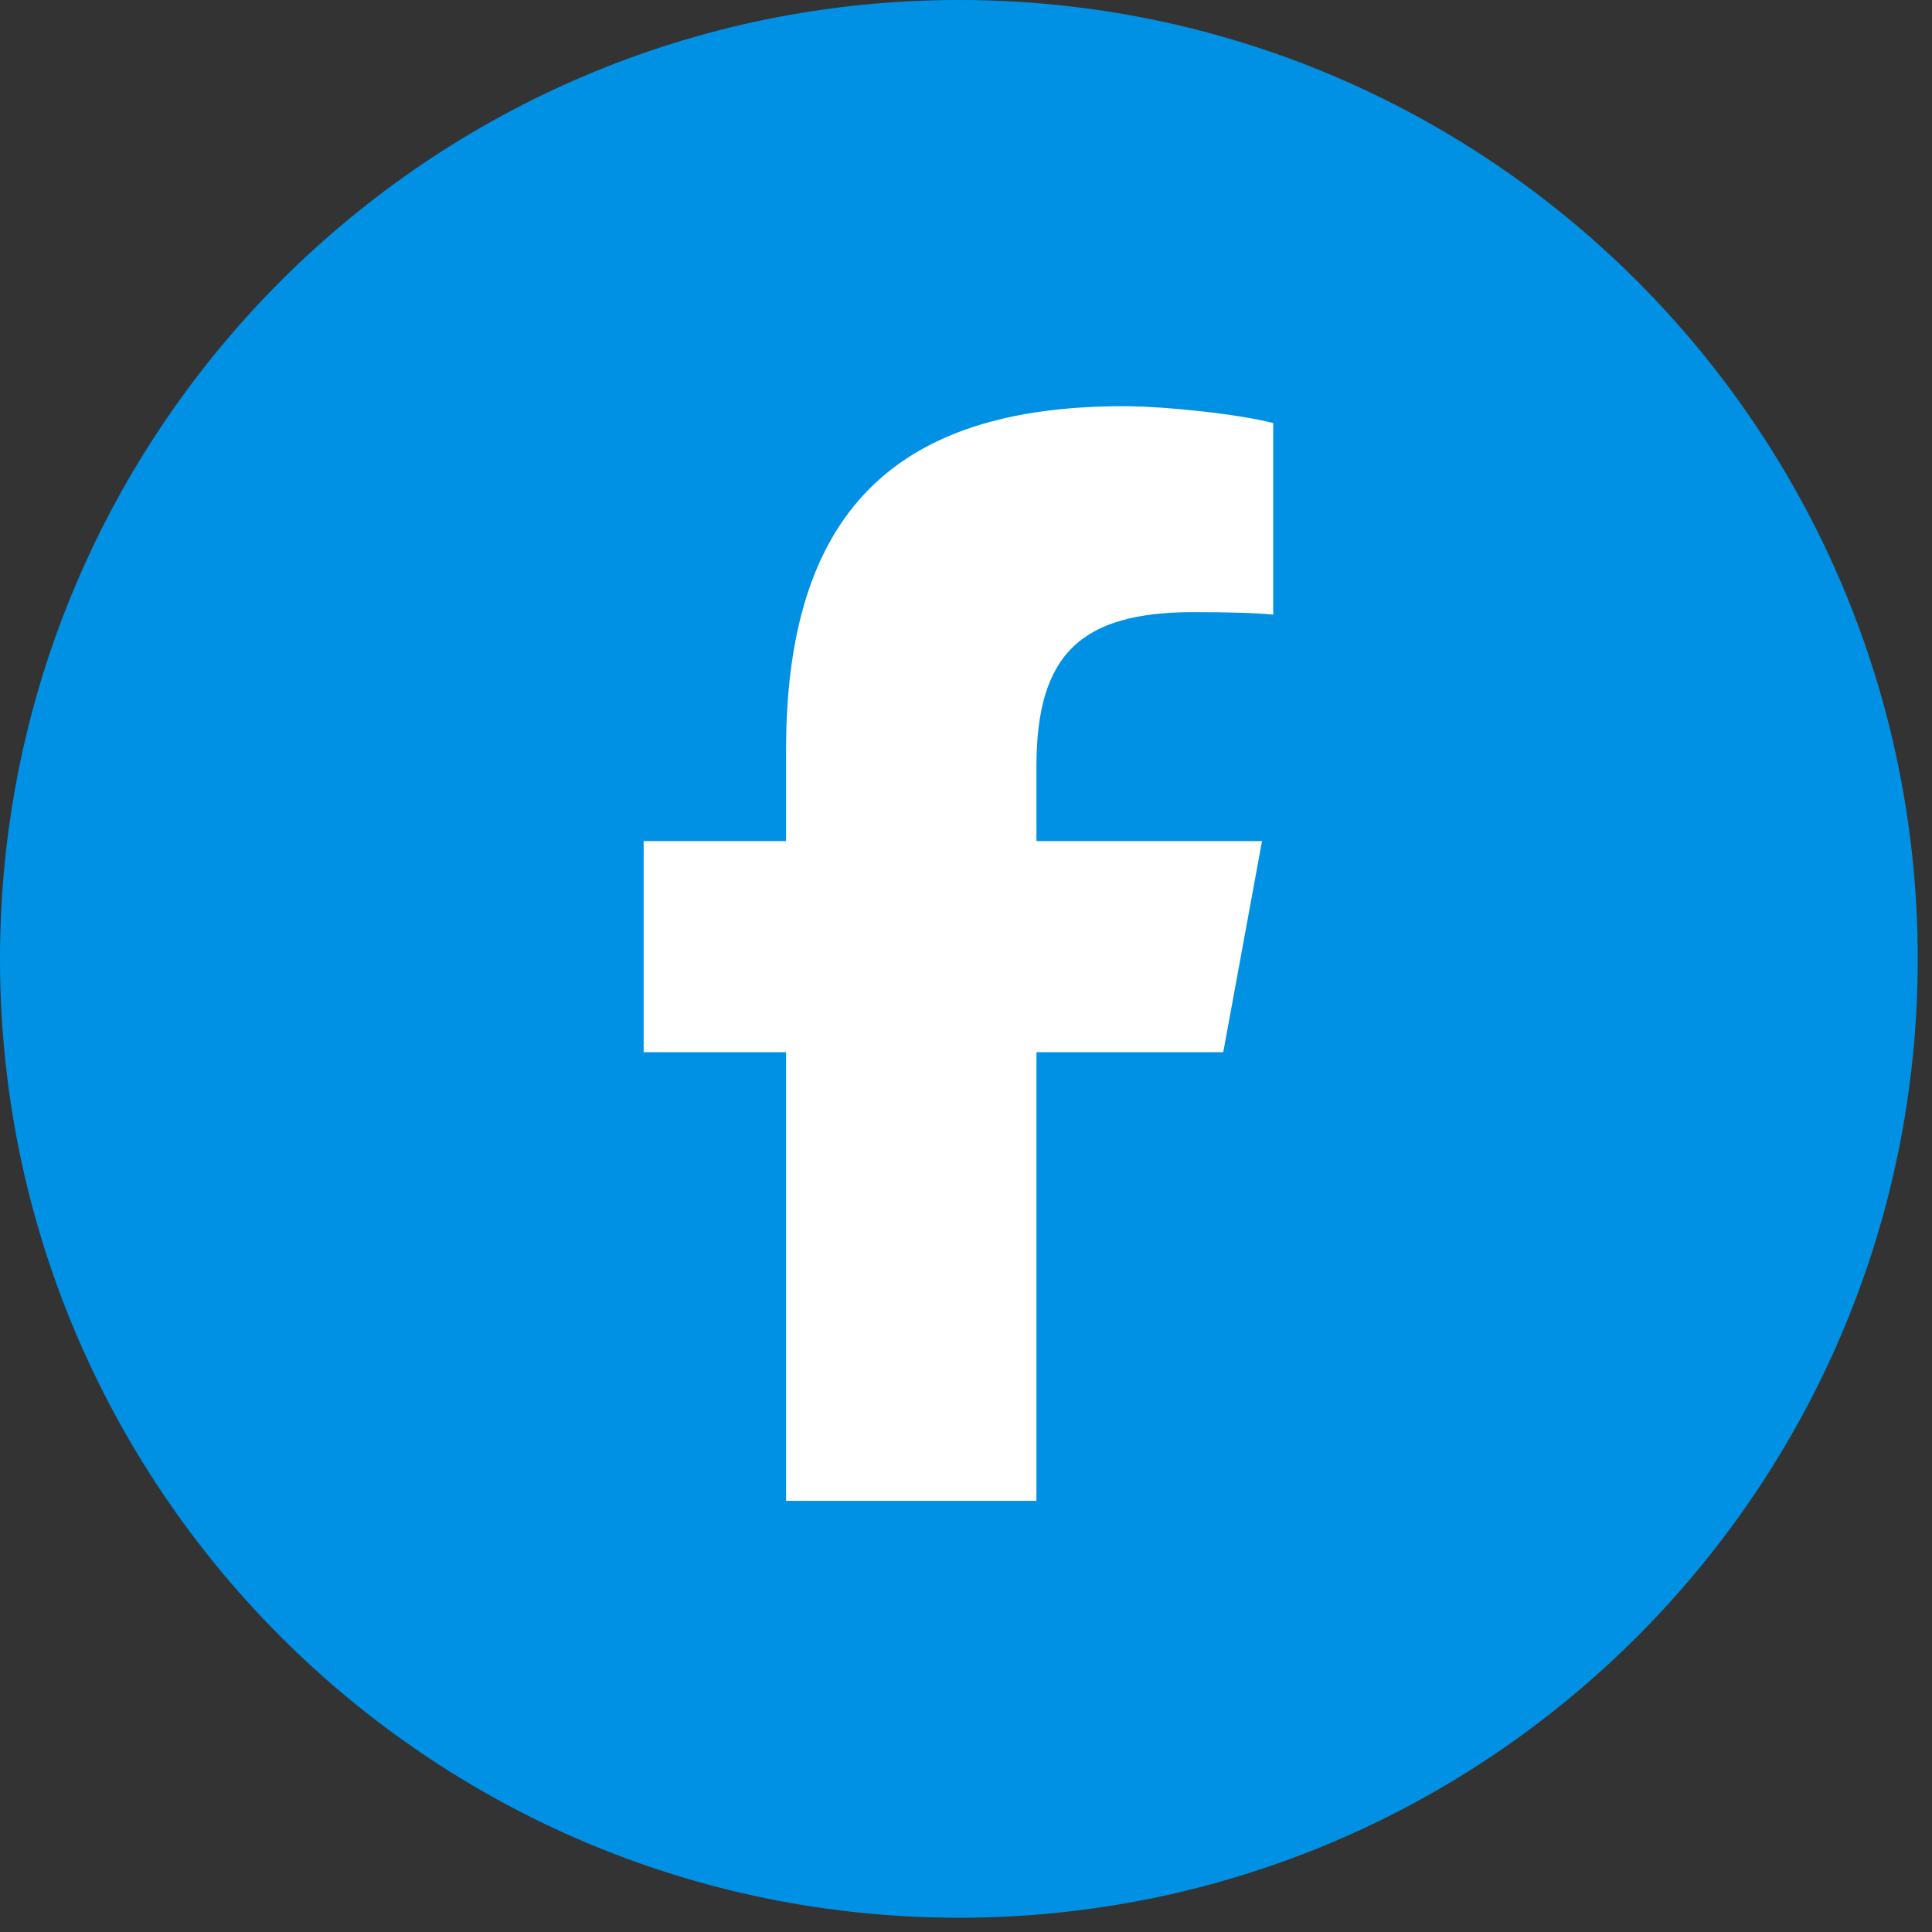 <svg xmlns="http://www.w3.org/2000/svg" xmlns:xlink="http://www.w3.org/1999/xlink" width="60" zoomAndPan="magnify" viewBox="0 0 45 45" height="60" preserveAspectRatio="xMidYMid meet" version="1.0"><rect x="0" y="0" width="45" height="45" fill="#333333" stroke="none"/><defs><clipPath id="de5219dde1"><path d="M 0 0 L 44.668 0 L 44.668 44.668 L 0 44.668 Z M 0 0 " clip-rule="nonzero"/></clipPath><clipPath id="1f4f2c40dd"><path d="M 22.336 0 C 10 0 0 10 0 22.336 C 0 34.668 10 44.668 22.336 44.668 C 34.668 44.668 44.668 34.668 44.668 22.336 C 44.668 10 34.668 0 22.336 0 Z M 22.336 0 " clip-rule="nonzero"/></clipPath><clipPath id="17832d66e4"><path d="M 14.285 9.457 L 30 9.457 L 30 34.957 L 14.285 34.957 Z M 14.285 9.457 " clip-rule="nonzero"/></clipPath></defs><g clip-path="url(#de5219dde1)"><g clip-path="url(#1f4f2c40dd)"><path fill="#0091e4" d="M 0 0 L 44.668 0 L 44.668 44.668 L 0 44.668 Z M 0 0 " fill-opacity="1" fill-rule="nonzero"/></g></g><g clip-path="url(#17832d66e4)"><path fill="#ffffff" d="M 18.309 24.508 L 18.309 35.203 L 24.141 35.203 L 24.141 24.508 L 28.492 24.508 L 29.395 19.59 L 24.141 19.59 L 24.141 17.852 C 24.141 15.25 25.164 14.258 27.797 14.258 C 28.617 14.258 29.277 14.277 29.656 14.316 L 29.656 9.855 C 28.938 9.66 27.18 9.461 26.164 9.461 C 20.789 9.461 18.309 12 18.309 17.473 L 18.309 19.59 L 14.992 19.59 L 14.992 24.508 Z M 18.309 24.508 " fill-opacity="1" fill-rule="nonzero"/></g></svg>